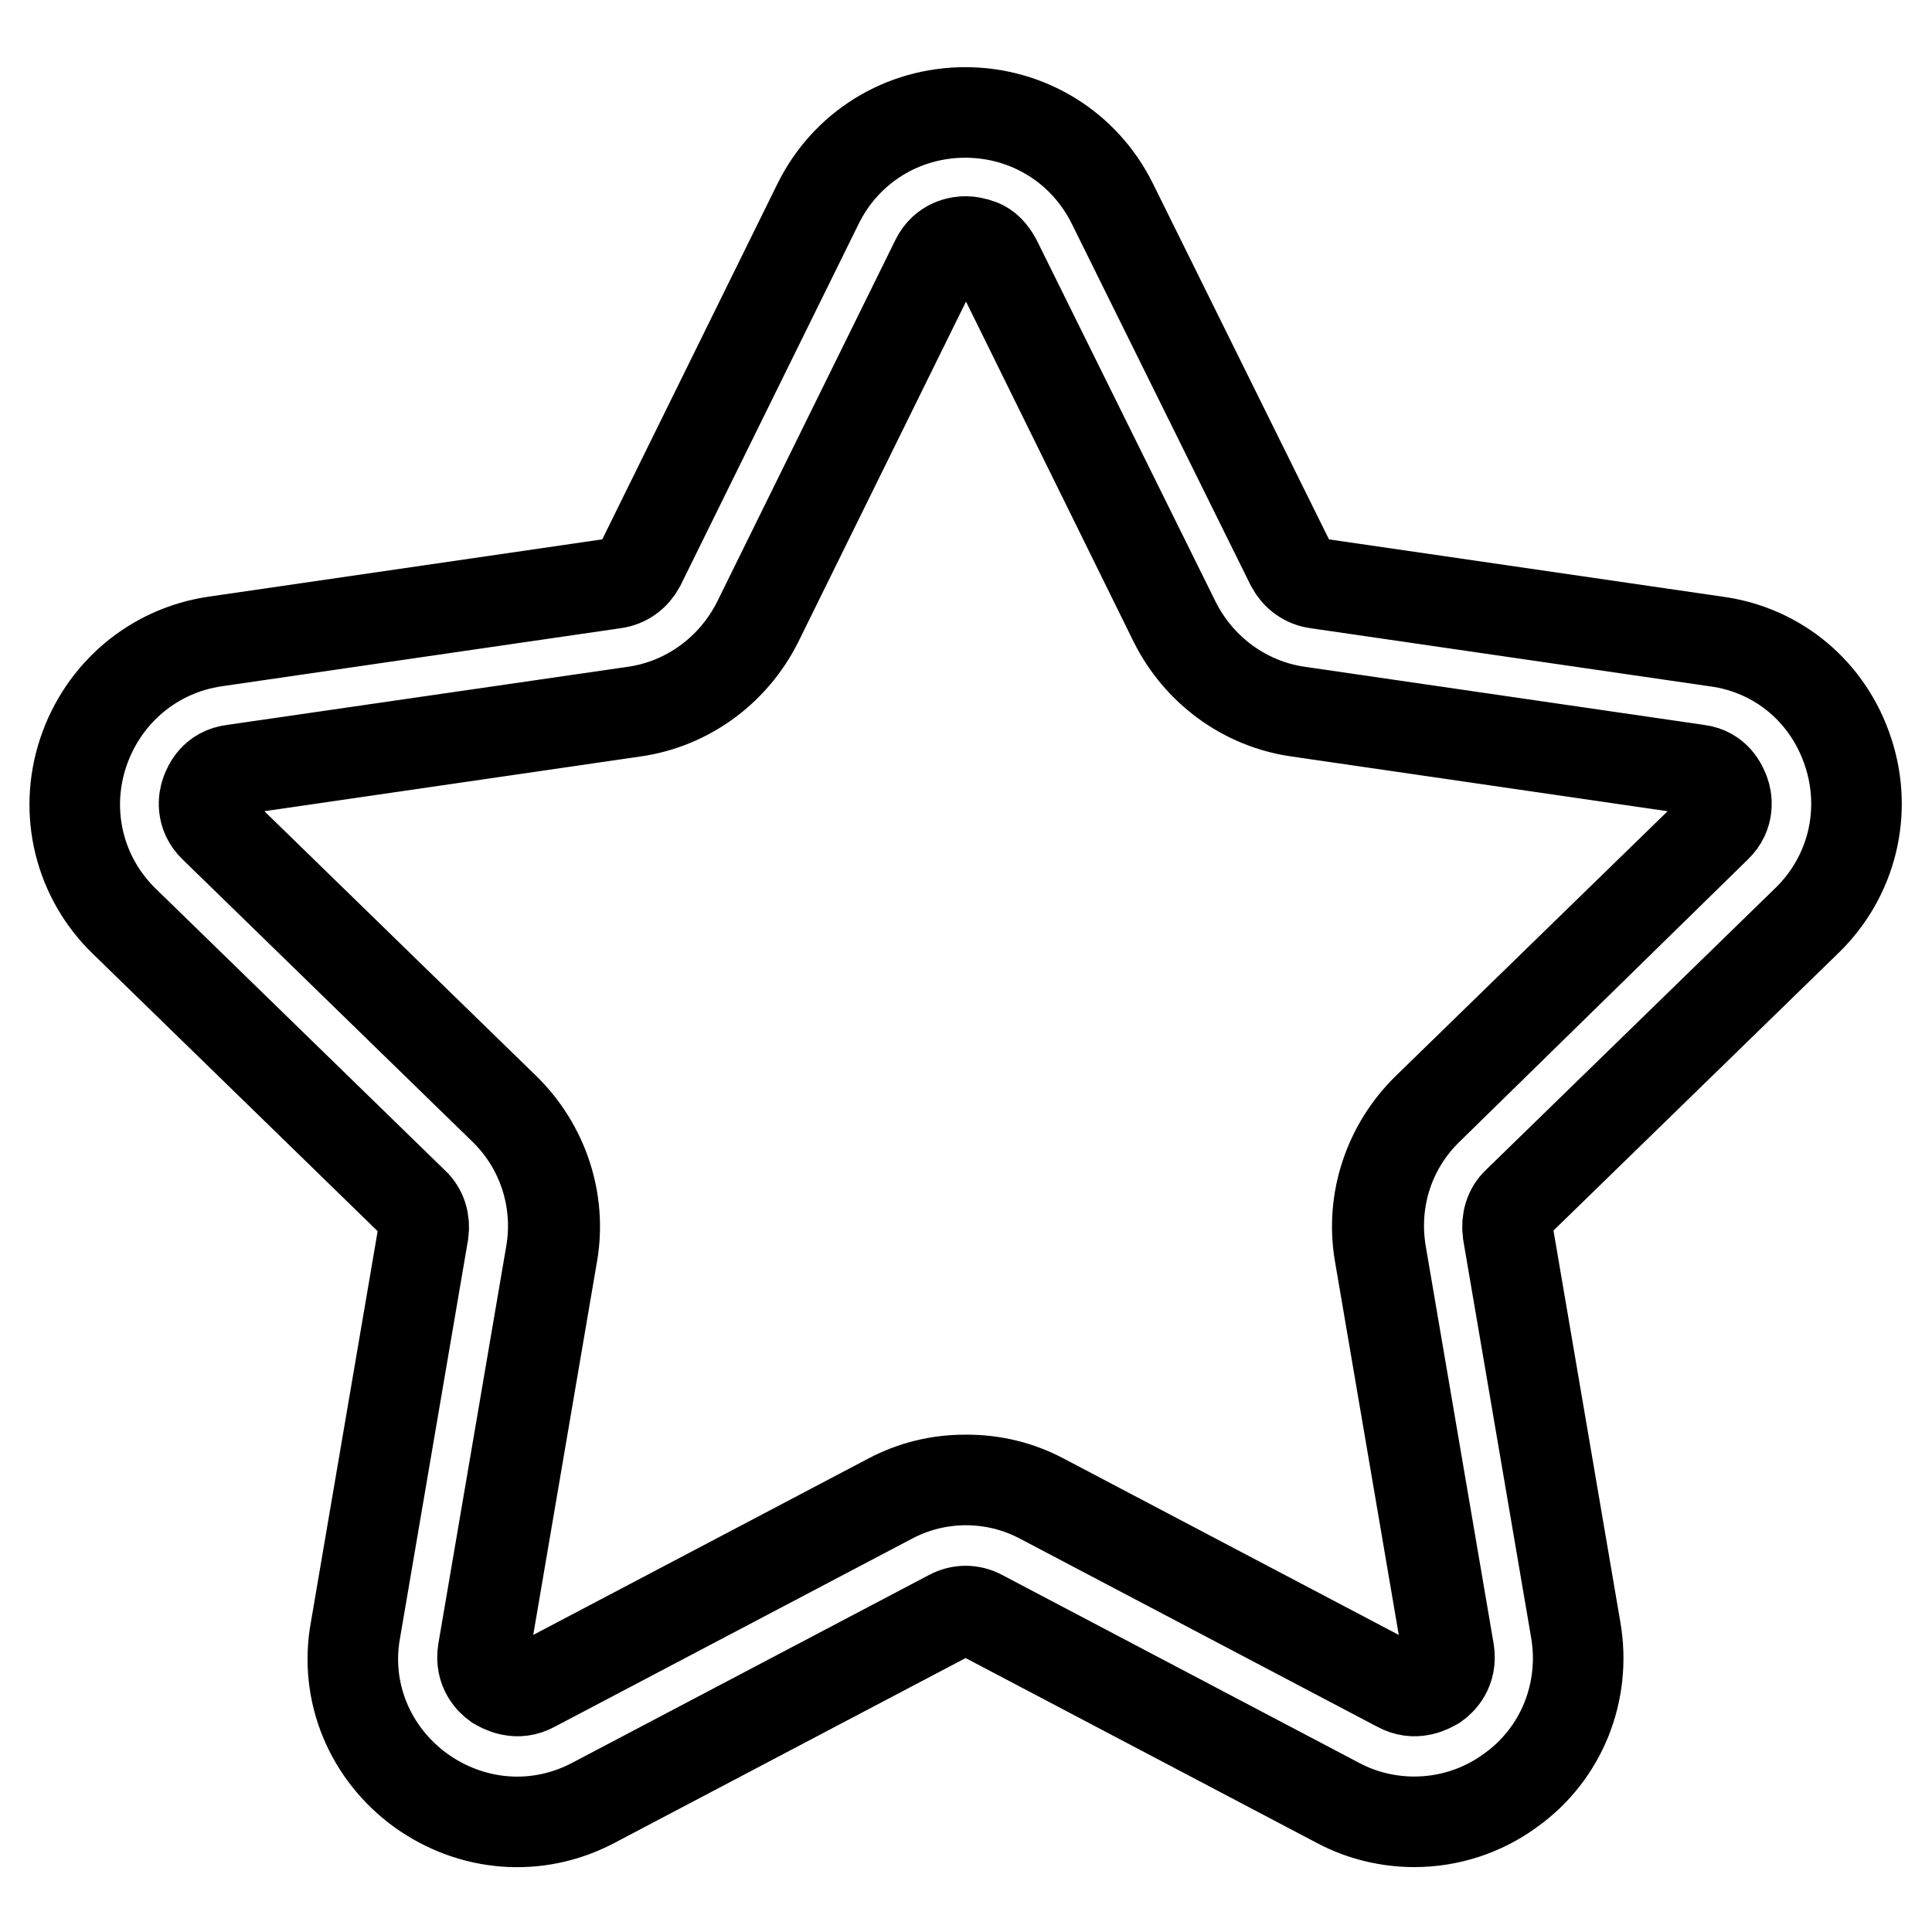 <?xml version="1.0" encoding="utf-8"?>
<!-- Svg Vector Icons : http://www.onlinewebfonts.com/icon -->
<!DOCTYPE svg PUBLIC "-//W3C//DTD SVG 1.1//EN" "http://www.w3.org/Graphics/SVG/1.1/DTD/svg11.dtd">
<svg version="1.1" xmlns="http://www.w3.org/2000/svg" xmlns:xlink="http://www.w3.org/1999/xlink" x="0px" y="0px" viewBox="0 0 256 256" enable-background="new 0 0 256 256" xml:space="preserve">
<g> <path stroke-width="12" fill-opacity="0" stroke="#000000"  d="M244.9,99.7c2.6,7.9,0.5,16.5-5.5,22.3l-38.3,37.3c-1.1,1-1.5,2.5-1.3,4l9,52.7c1.4,8.2-1.9,16.4-8.6,21.2 c-3.8,2.8-8.3,4.2-12.8,4.2c-3.4,0-6.9-0.8-10.1-2.5l-47.3-24.9c-1.3-0.7-2.8-0.7-4.1,0l-47.3,24.9c-7.4,3.9-16.1,3.2-22.9-1.7 c-6.7-4.9-10.1-13-8.6-21.2l9-52.7c0.2-1.4-0.2-2.9-1.3-3.9l-38.3-37.3c-6-5.8-8.1-14.4-5.5-22.3c2.6-7.9,9.3-13.6,17.5-14.8 l52.9-7.7c1.5-0.2,2.7-1.1,3.4-2.4l23.6-47.9c3.7-7.5,11.2-12.1,19.5-12.1c0,0,0,0,0,0c8.3,0,15.8,4.6,19.5,12.1l23.7,47.9 c0.7,1.3,1.9,2.2,3.4,2.4l52.9,7.7C235.6,86.1,242.3,91.7,244.9,99.7z M227.4,109.6c1.8-1.7,1.4-3.8,1.1-4.6 c-0.3-0.8-1.1-2.7-3.6-3L172,94.3c-7.1-1-13.2-5.5-16.4-11.9L132,34.5c-0.6-1.1-1.3-1.7-2.1-2.1c-0.8-0.3-1.5-0.4-1.9-0.4h0 c-0.8,0-2.9,0.2-4,2.5l-23.6,47.9c-3.2,6.4-9.3,10.9-16.4,11.9L31.1,102c-2.5,0.4-3.3,2.2-3.6,3c-0.3,0.8-0.7,2.8,1.1,4.6 l38.3,37.3c5.1,5,7.5,12.2,6.3,19.2l-9,52.7c-0.4,2.5,1.1,3.9,1.8,4.4c0.7,0.5,2.5,1.5,4.7,0.3l47.3-24.9c3.2-1.7,6.6-2.5,10.1-2.5 c3.5,0,6.9,0.8,10.1,2.5l47.3,24.9c2.2,1.2,4,0.1,4.7-0.3c0.7-0.5,2.2-1.9,1.8-4.4l-9-52.7c-1.2-7.1,1.1-14.2,6.3-19.2L227.4,109.6 z M228.5,105c0.3,0.8,0.7,2.8-1.1,4.6l-38.3,37.3c-5.1,5-7.5,12.2-6.3,19.2l9,52.7c0.4,2.5-1.1,3.9-1.8,4.4 c-0.7,0.5-2.5,1.5-4.7,0.3l-47.3-24.9c-3.2-1.7-6.6-2.5-10.1-2.5c-3.5,0-6.9,0.8-10.1,2.5l-47.3,24.9c-2.2,1.2-4,0.1-4.7-0.3 c-0.7-0.5-2.2-1.9-1.8-4.4l9-52.7c1.2-7-1.1-14.2-6.3-19.2l-38.3-37.3c-1.8-1.7-1.4-3.8-1.1-4.6c0.3-0.8,1.1-2.7,3.6-3L84,94.3 c7.1-1,13.2-5.5,16.4-11.9L124,34.5c1.1-2.2,3.2-2.5,4-2.5h0c0.4,0,1.1,0.1,1.9,0.4c0.8,0.3,1.5,1,2.1,2.1l23.7,47.9 c3.2,6.4,9.3,10.9,16.4,11.9l52.9,7.7C227.4,102.3,228.2,104.2,228.5,105z"/></g>
</svg>